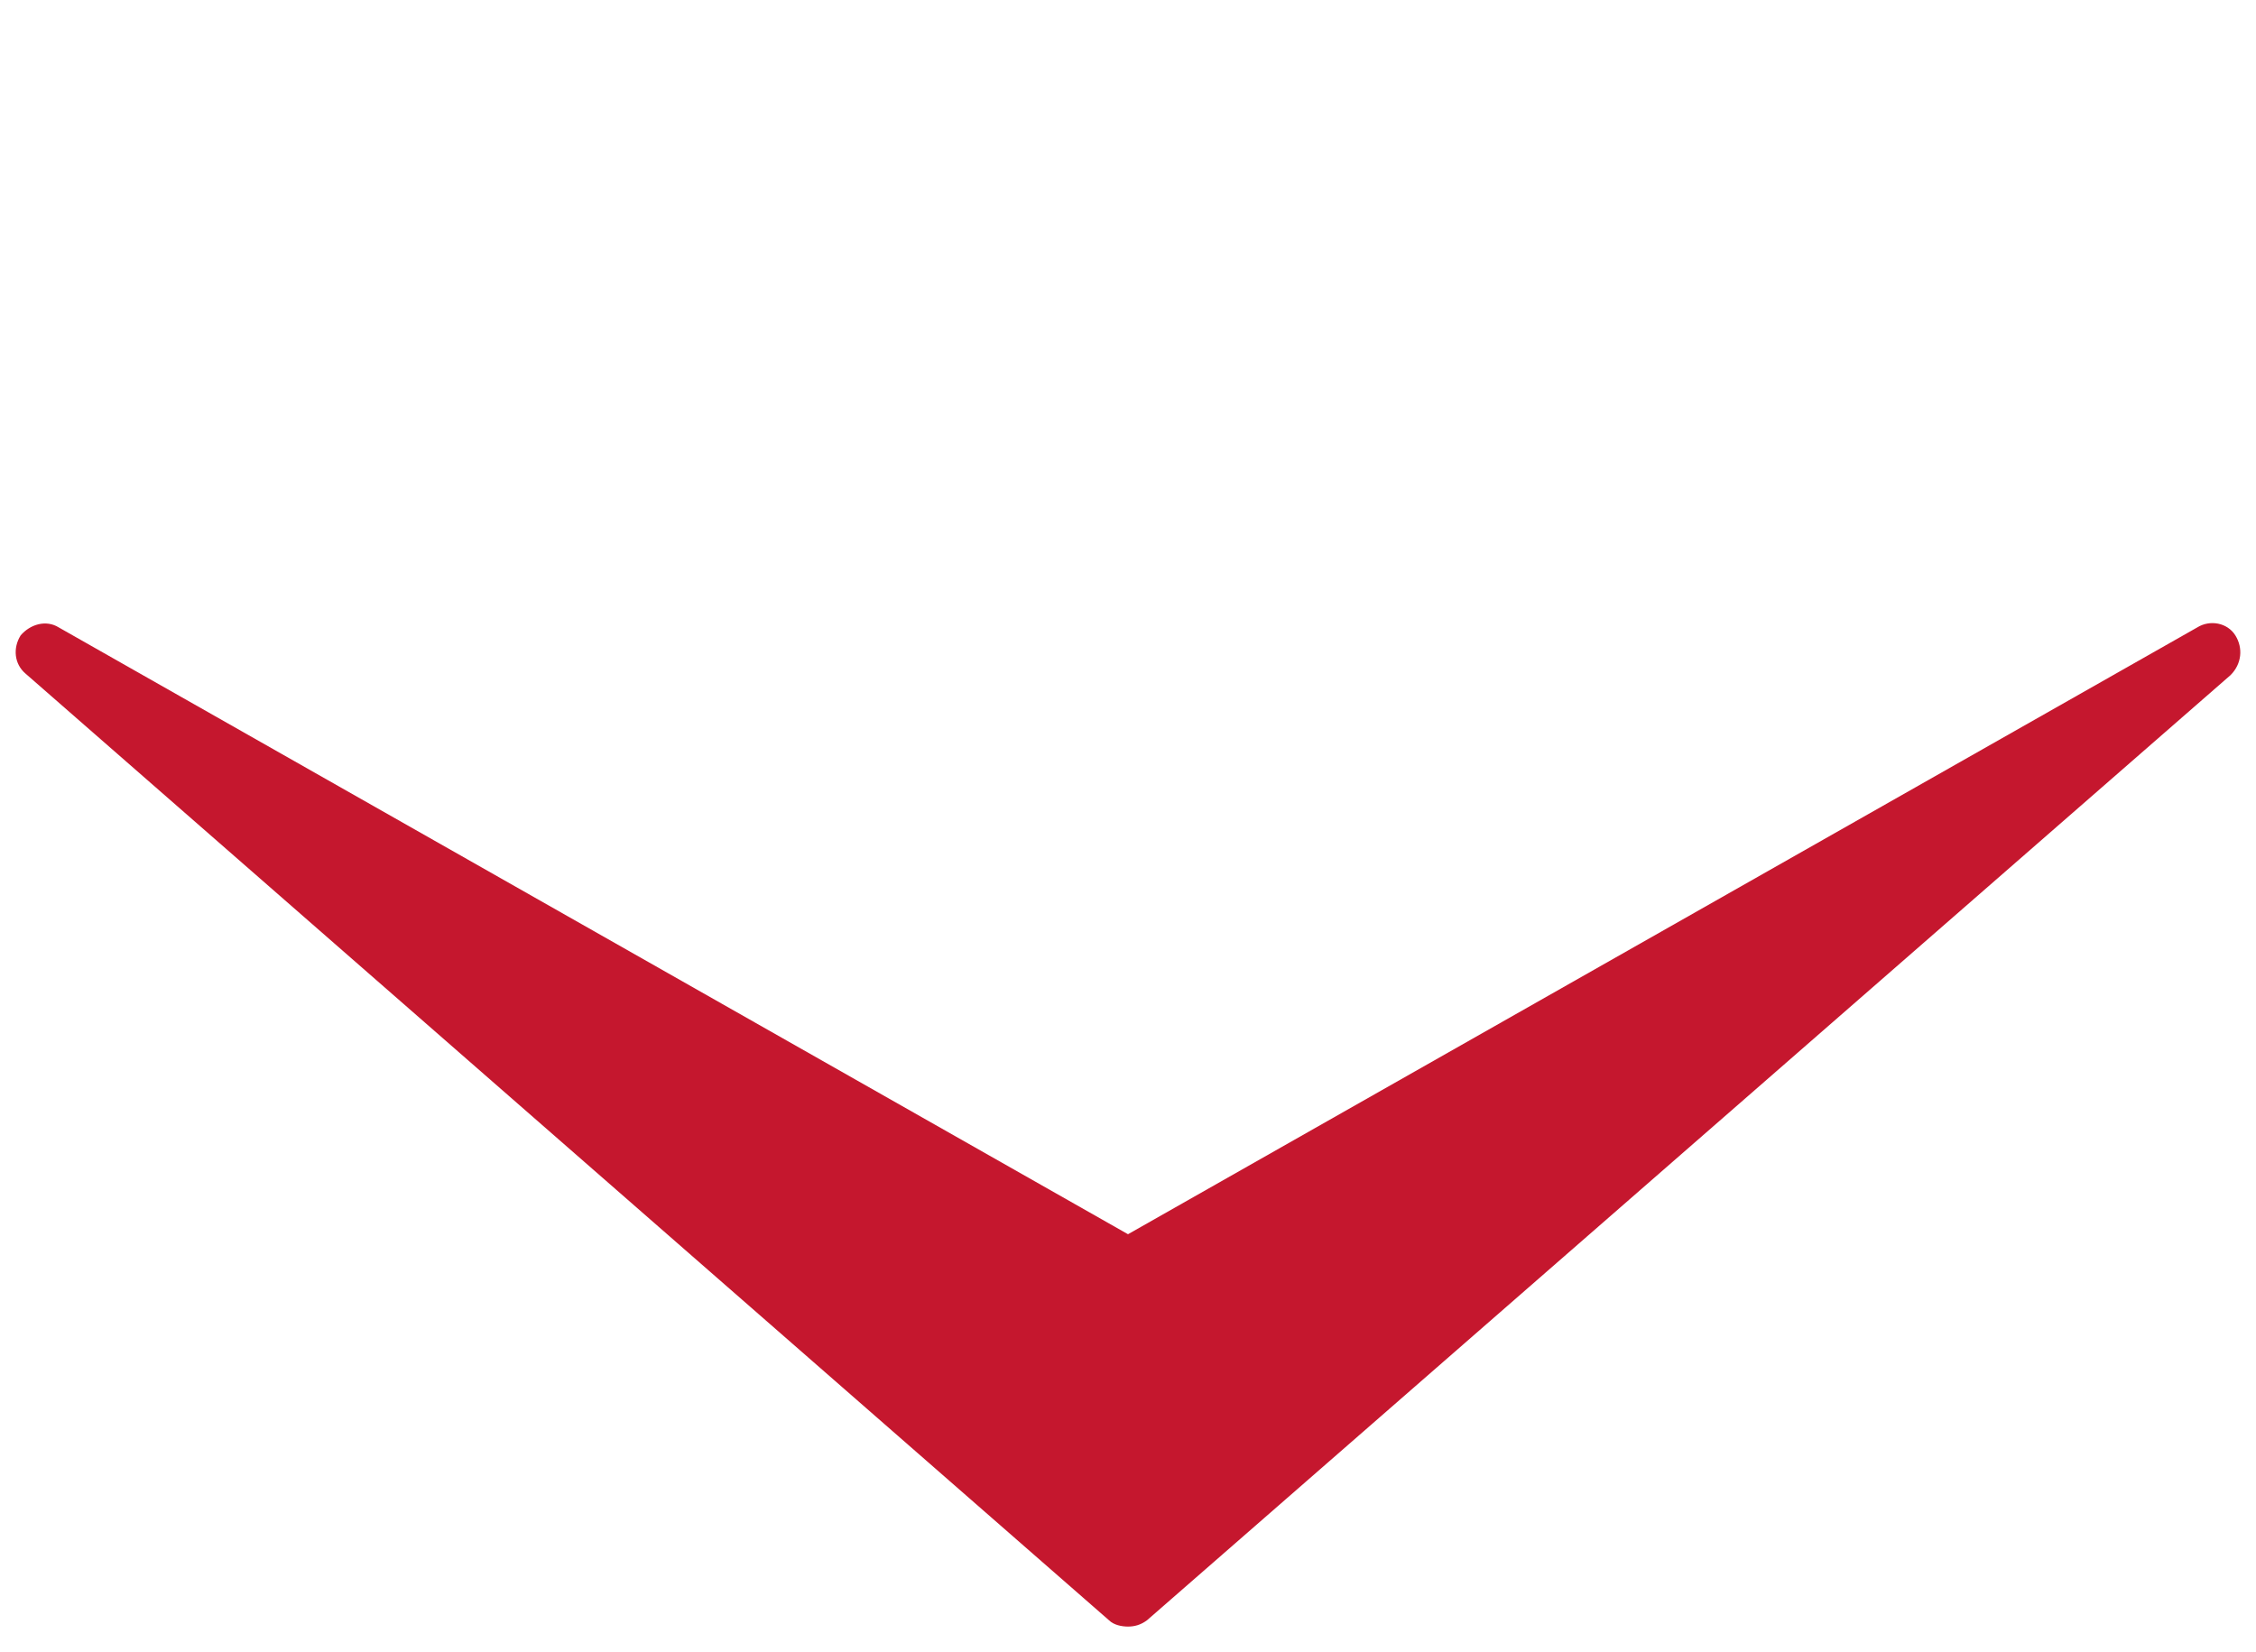 <?xml version="1.0" encoding="utf-8"?>
<!-- Generator: Adobe Illustrator 22.0.1, SVG Export Plug-In . SVG Version: 6.00 Build 0)  -->
<svg xmlns="http://www.w3.org/2000/svg" xmlns:xlink="http://www.w3.org/1999/xlink" version="1.1" id="Layer_1" x="0px" y="0px" viewBox="0 0 142 104" style="enable-background:new 0 0 142 104;" xml:space="preserve" width="142" height="104">
<style type="text/css">
	.st0{fill:none;}
	.st1{fill:#C5172E;}
</style>
<rect class="st0" width="142" height="104"/>
<path class="st1" d="M140.7,40c-0.5-0.8-1.6-1-2.4-0.5L71,77.7L3.7,39.5c-0.8-0.5-1.8-0.2-2.4,0.5c-0.5,0.8-0.4,1.8,0.3,2.4  L69.8,102c0.3,0.3,0.8,0.4,1.2,0.4c0.4,0,0.8-0.1,1.2-0.4l68.2-59.5C141.1,41.8,141.2,40.8,140.7,40z"/>
</svg>
